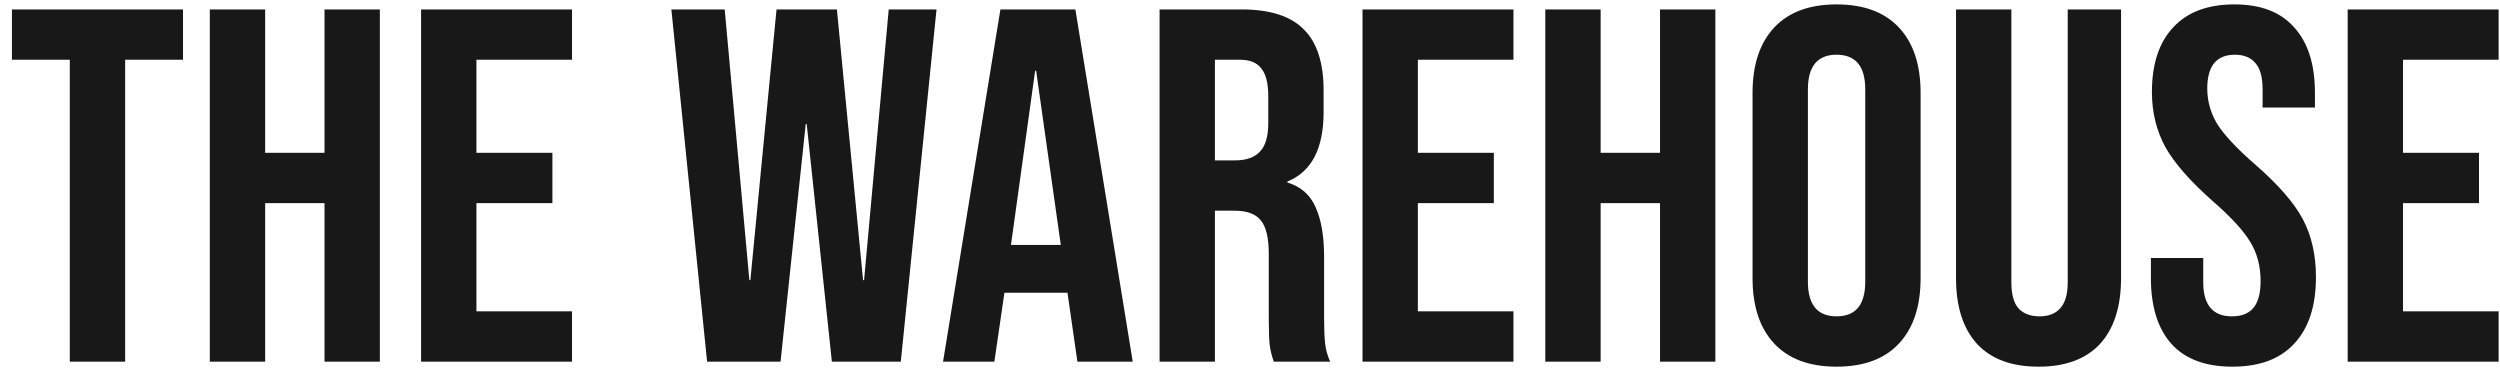 <svg width="159" height="24" viewBox="0 0 159 24" fill="none" xmlns="http://www.w3.org/2000/svg">
<path d="M4.439 3.8H0.759V0.6H11.639V3.8H7.959V23H4.439V3.8ZM13.343 0.6H16.863V9.72H20.639V0.6H24.159V23H20.639V12.92H16.863V23H13.343V0.6ZM26.781 0.6H36.381V3.8H30.301V9.72H35.133V12.92H30.301V19.8H36.381V23H26.781V0.6ZM42.699 0.6H46.091L47.659 17.816H47.723L49.387 0.6H53.227L54.891 17.816H54.955L56.523 0.6H59.563L57.291 23H52.907L51.307 7.896H51.243L49.643 23H44.971L42.699 0.6ZM63.626 0.6H68.394L72.042 23H68.522L67.882 18.552V18.616H63.882L63.242 23H59.978L63.626 0.6ZM67.466 15.576L65.898 4.504H65.834L64.298 15.576H67.466ZM73.749 0.6H78.966C80.779 0.6 82.102 1.027 82.933 1.88C83.766 2.712 84.181 4.003 84.181 5.752V7.128C84.181 9.453 83.413 10.925 81.877 11.544V11.608C82.731 11.864 83.328 12.387 83.669 13.176C84.032 13.965 84.213 15.021 84.213 16.344V20.28C84.213 20.92 84.235 21.443 84.278 21.848C84.32 22.232 84.427 22.616 84.597 23H81.013C80.885 22.637 80.8 22.296 80.757 21.976C80.715 21.656 80.694 21.08 80.694 20.248V16.152C80.694 15.128 80.523 14.413 80.181 14.008C79.862 13.603 79.296 13.4 78.486 13.4H77.269V23H73.749V0.6ZM78.549 10.2C79.254 10.2 79.776 10.019 80.118 9.656C80.48 9.293 80.662 8.685 80.662 7.832V6.104C80.662 5.293 80.512 4.707 80.213 4.344C79.936 3.981 79.488 3.8 78.87 3.8H77.269V10.2H78.549ZM86.656 0.6H96.256V3.8H90.176V9.72H95.008V12.92H90.176V19.8H96.256V23H86.656V0.6ZM98.281 0.6H101.801V9.72H105.577V0.6H109.097V23H105.577V12.92H101.801V23H98.281V0.6ZM116.806 23.32C115.078 23.32 113.756 22.829 112.838 21.848C111.921 20.867 111.462 19.48 111.462 17.688V5.912C111.462 4.12 111.921 2.733 112.838 1.752C113.756 0.771 115.078 0.28 116.806 0.28C118.534 0.28 119.857 0.771 120.774 1.752C121.692 2.733 122.15 4.12 122.15 5.912V17.688C122.15 19.48 121.692 20.867 120.774 21.848C119.857 22.829 118.534 23.32 116.806 23.32ZM116.806 20.12C118.022 20.12 118.63 19.384 118.63 17.912V5.688C118.63 4.216 118.022 3.48 116.806 3.48C115.59 3.48 114.982 4.216 114.982 5.688V17.912C114.982 19.384 115.59 20.12 116.806 20.12ZM129.651 23.32C127.944 23.32 126.643 22.84 125.747 21.88C124.851 20.899 124.403 19.501 124.403 17.688V0.6H127.923V17.944C127.923 18.712 128.072 19.267 128.371 19.608C128.691 19.949 129.139 20.12 129.715 20.12C130.291 20.12 130.728 19.949 131.027 19.608C131.347 19.267 131.507 18.712 131.507 17.944V0.6H134.899V17.688C134.899 19.501 134.451 20.899 133.555 21.88C132.659 22.84 131.357 23.32 129.651 23.32ZM141.982 23.32C140.275 23.32 138.984 22.84 138.11 21.88C137.235 20.899 136.798 19.501 136.798 17.688V16.408H140.126V17.944C140.126 19.395 140.734 20.12 141.95 20.12C142.547 20.12 142.995 19.949 143.294 19.608C143.614 19.245 143.774 18.669 143.774 17.88C143.774 16.941 143.56 16.12 143.134 15.416C142.707 14.691 141.918 13.827 140.766 12.824C139.315 11.544 138.302 10.392 137.726 9.368C137.15 8.323 136.862 7.149 136.862 5.848C136.862 4.077 137.31 2.712 138.206 1.752C139.102 0.771 140.403 0.28 142.11 0.28C143.795 0.28 145.064 0.771 145.918 1.752C146.792 2.712 147.23 4.099 147.23 5.912V6.84H143.902V5.688C143.902 4.92 143.752 4.365 143.454 4.024C143.155 3.661 142.718 3.48 142.142 3.48C140.968 3.48 140.382 4.195 140.382 5.624C140.382 6.435 140.595 7.192 141.022 7.896C141.47 8.6 142.27 9.453 143.422 10.456C144.894 11.736 145.907 12.899 146.462 13.944C147.016 14.989 147.294 16.216 147.294 17.624C147.294 19.459 146.835 20.867 145.918 21.848C145.022 22.829 143.71 23.32 141.982 23.32ZM149.312 0.6H158.912V3.8H152.832V9.72H157.664V12.92H152.832V19.8H158.912V23H149.312V0.6Z" fill="#181818"/>
</svg>
